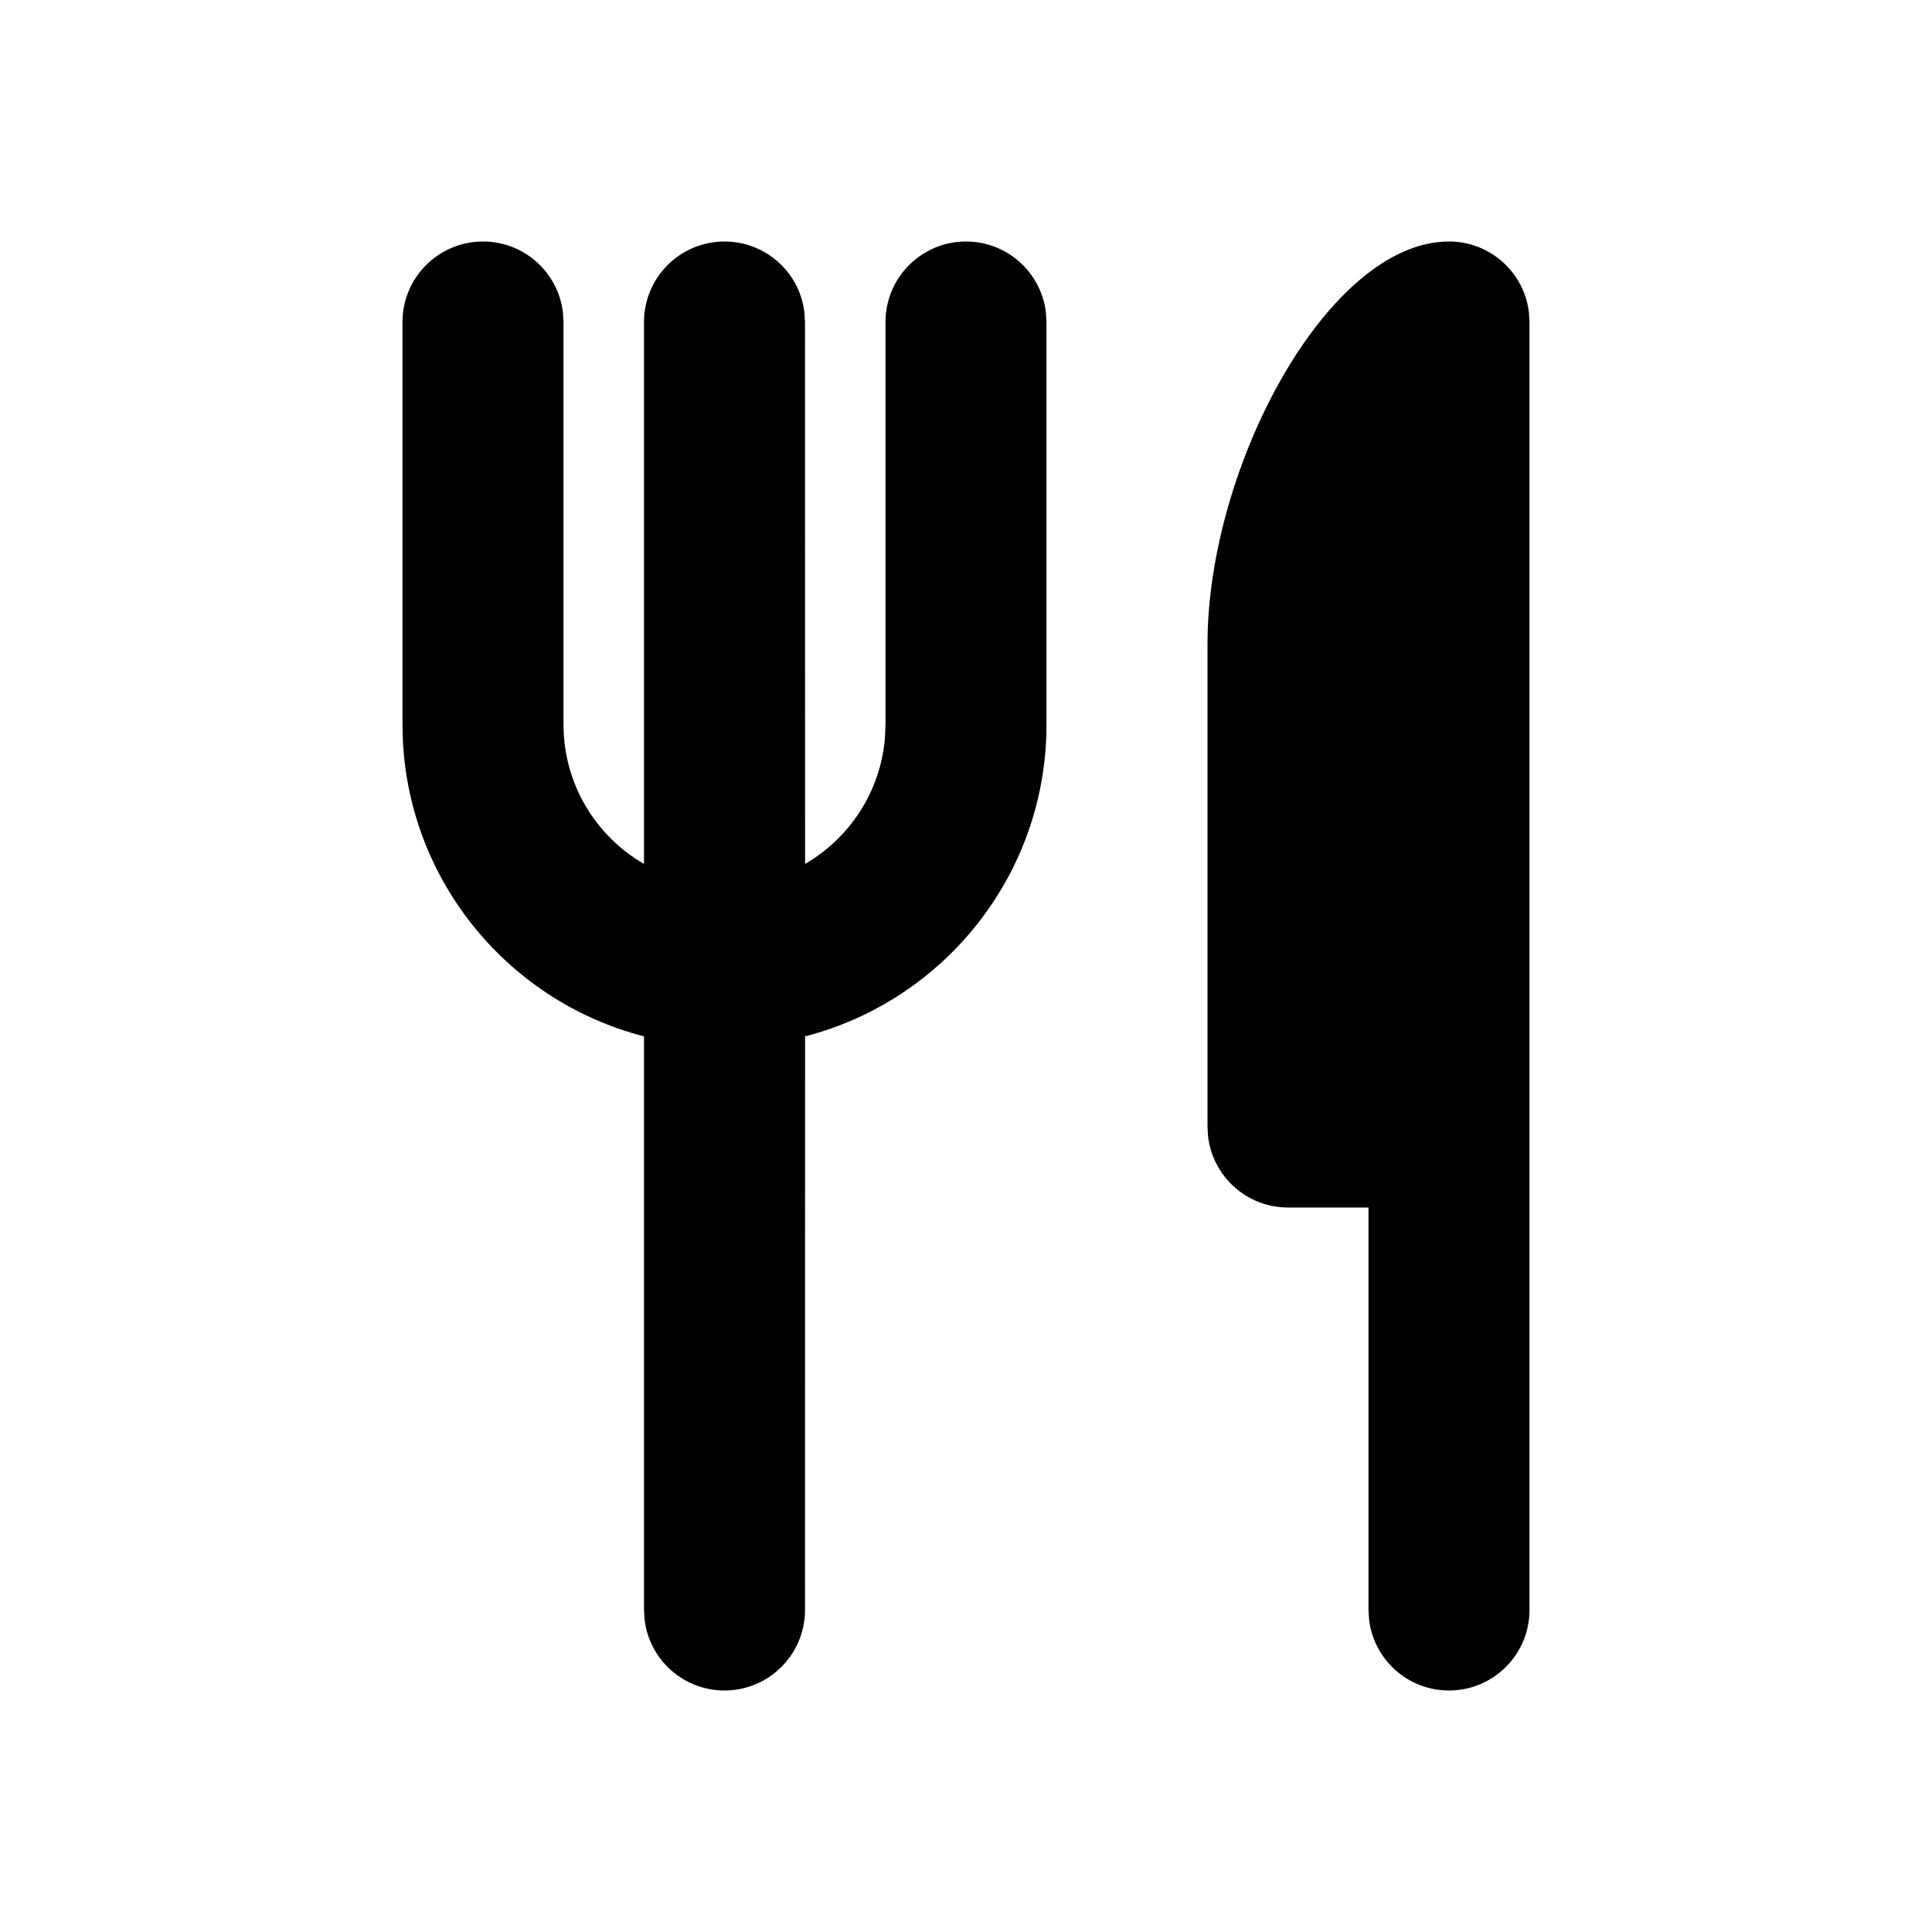<svg xmlns="http://www.w3.org/2000/svg" viewBox="0 0 24 24" fill="none"><path d="M18 3C18.513 3 18.936 3.386 18.993 3.883L19 4V20C19 20.552 18.552 21 18 21C17.487 21 17.064 20.614 17.007 20.117L17 20V15H16C15.487 15 15.065 14.614 15.007 14.117L15 14V8C15 5.791 16.5 3 18 3ZM12 3C12.513 3 12.935 3.386 12.993 3.883L13 4V9C13 10.864 11.726 12.43 10.001 12.874L10 20C10 20.552 9.552 21 9 21C8.487 21 8.064 20.614 8.007 20.117L8 20L8 12.874C6.339 12.447 5.095 10.978 5.005 9.206L5 9V4C5 3.448 5.448 3 6 3C6.513 3 6.936 3.386 6.993 3.883L7 4V9C7 9.74 7.402 10.387 8 10.732L8 4C8 3.448 8.448 3 9 3C9.513 3 9.936 3.386 9.993 3.883L10 4L10.001 10.732C10.552 10.412 10.937 9.837 10.993 9.169L11 9V4C11 3.448 11.448 3 12 3Z" fill="currentColor"/></svg>